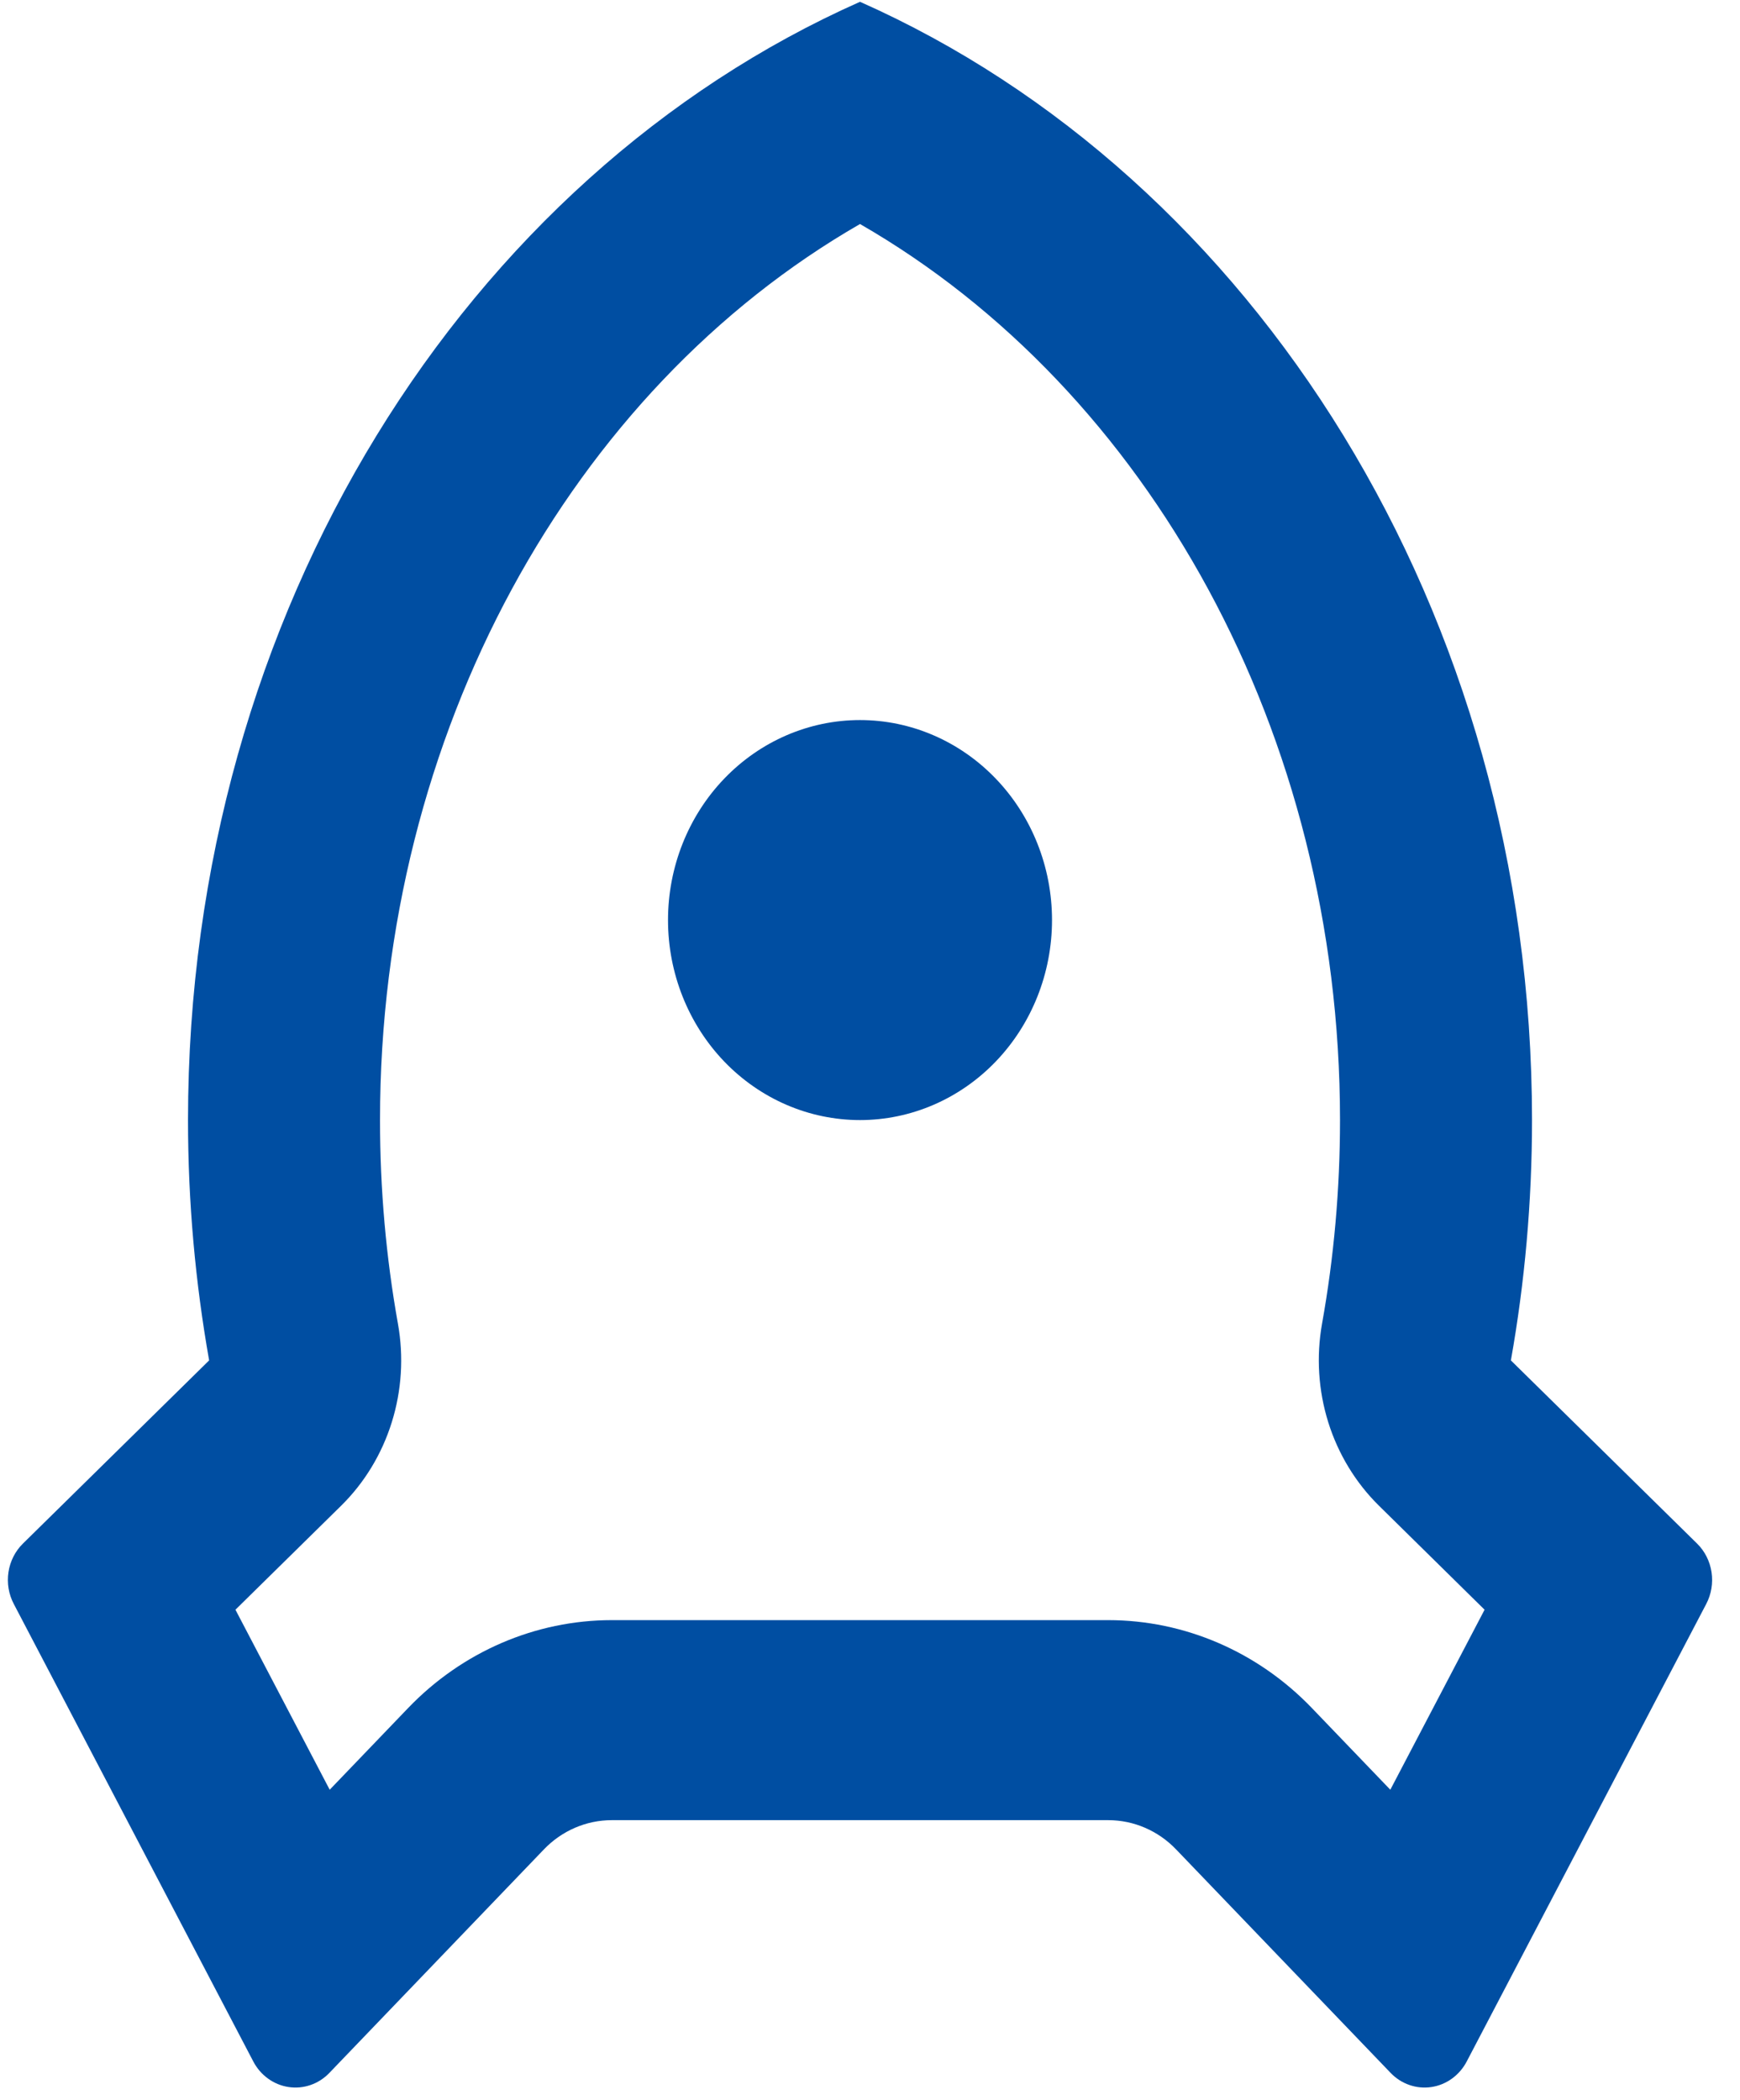 <svg width="58" height="70" viewBox="0 0 58 70" fill="none" xmlns="http://www.w3.org/2000/svg">
<path d="M6.267 37.333C6.267 20.373 15.556 5.88 28.667 0.06C41.777 5.88 51.067 20.373 51.067 37.333C51.067 40.077 50.824 42.753 50.363 45.343L56.571 51.45C56.828 51.703 56.996 52.038 57.051 52.401C57.106 52.765 57.044 53.137 56.875 53.46L48.891 68.71C48.772 68.938 48.603 69.133 48.399 69.281C48.195 69.429 47.96 69.526 47.714 69.562C47.467 69.599 47.216 69.576 46.98 69.494C46.744 69.412 46.529 69.274 46.353 69.09L39.204 61.643C38.605 61.018 37.791 60.667 36.942 60.667H20.392C19.543 60.667 18.729 61.018 18.129 61.643L10.98 69.09C10.805 69.274 10.59 69.412 10.354 69.494C10.118 69.576 9.867 69.599 9.62 69.562C9.374 69.526 9.139 69.429 8.935 69.281C8.73 69.133 8.562 68.938 8.443 68.71L0.459 53.46C0.289 53.137 0.227 52.765 0.282 52.401C0.337 52.038 0.506 51.703 0.763 51.45L6.971 45.343C6.513 42.753 6.267 40.077 6.267 37.333ZM10.99 59.653L13.604 56.93C15.404 55.055 17.846 54.001 20.392 54H36.942C39.488 54.001 41.929 55.055 43.729 56.93L46.344 59.653L49.486 53.653L45.966 50.187C45.188 49.421 44.607 48.465 44.275 47.405C43.944 46.345 43.873 45.216 44.068 44.12C44.465 41.907 44.667 39.637 44.667 37.333C44.667 24.433 38.283 13 28.667 7.467C19.051 13 12.667 24.433 12.667 37.333C12.667 39.637 12.868 41.907 13.265 44.123C13.461 45.219 13.39 46.349 13.058 47.409C12.727 48.468 12.146 49.425 11.368 50.19L7.848 53.653L10.99 59.653ZM28.667 37.333C26.97 37.333 25.342 36.631 24.141 35.381C22.941 34.13 22.267 32.435 22.267 30.667C22.267 28.899 22.941 27.203 24.141 25.953C25.342 24.702 26.97 24 28.667 24C30.364 24 31.992 24.702 33.192 25.953C34.393 27.203 35.067 28.899 35.067 30.667C35.067 32.435 34.393 34.13 33.192 35.381C31.992 36.631 30.364 37.333 28.667 37.333Z" fill="#004EA2"/>
</svg>
